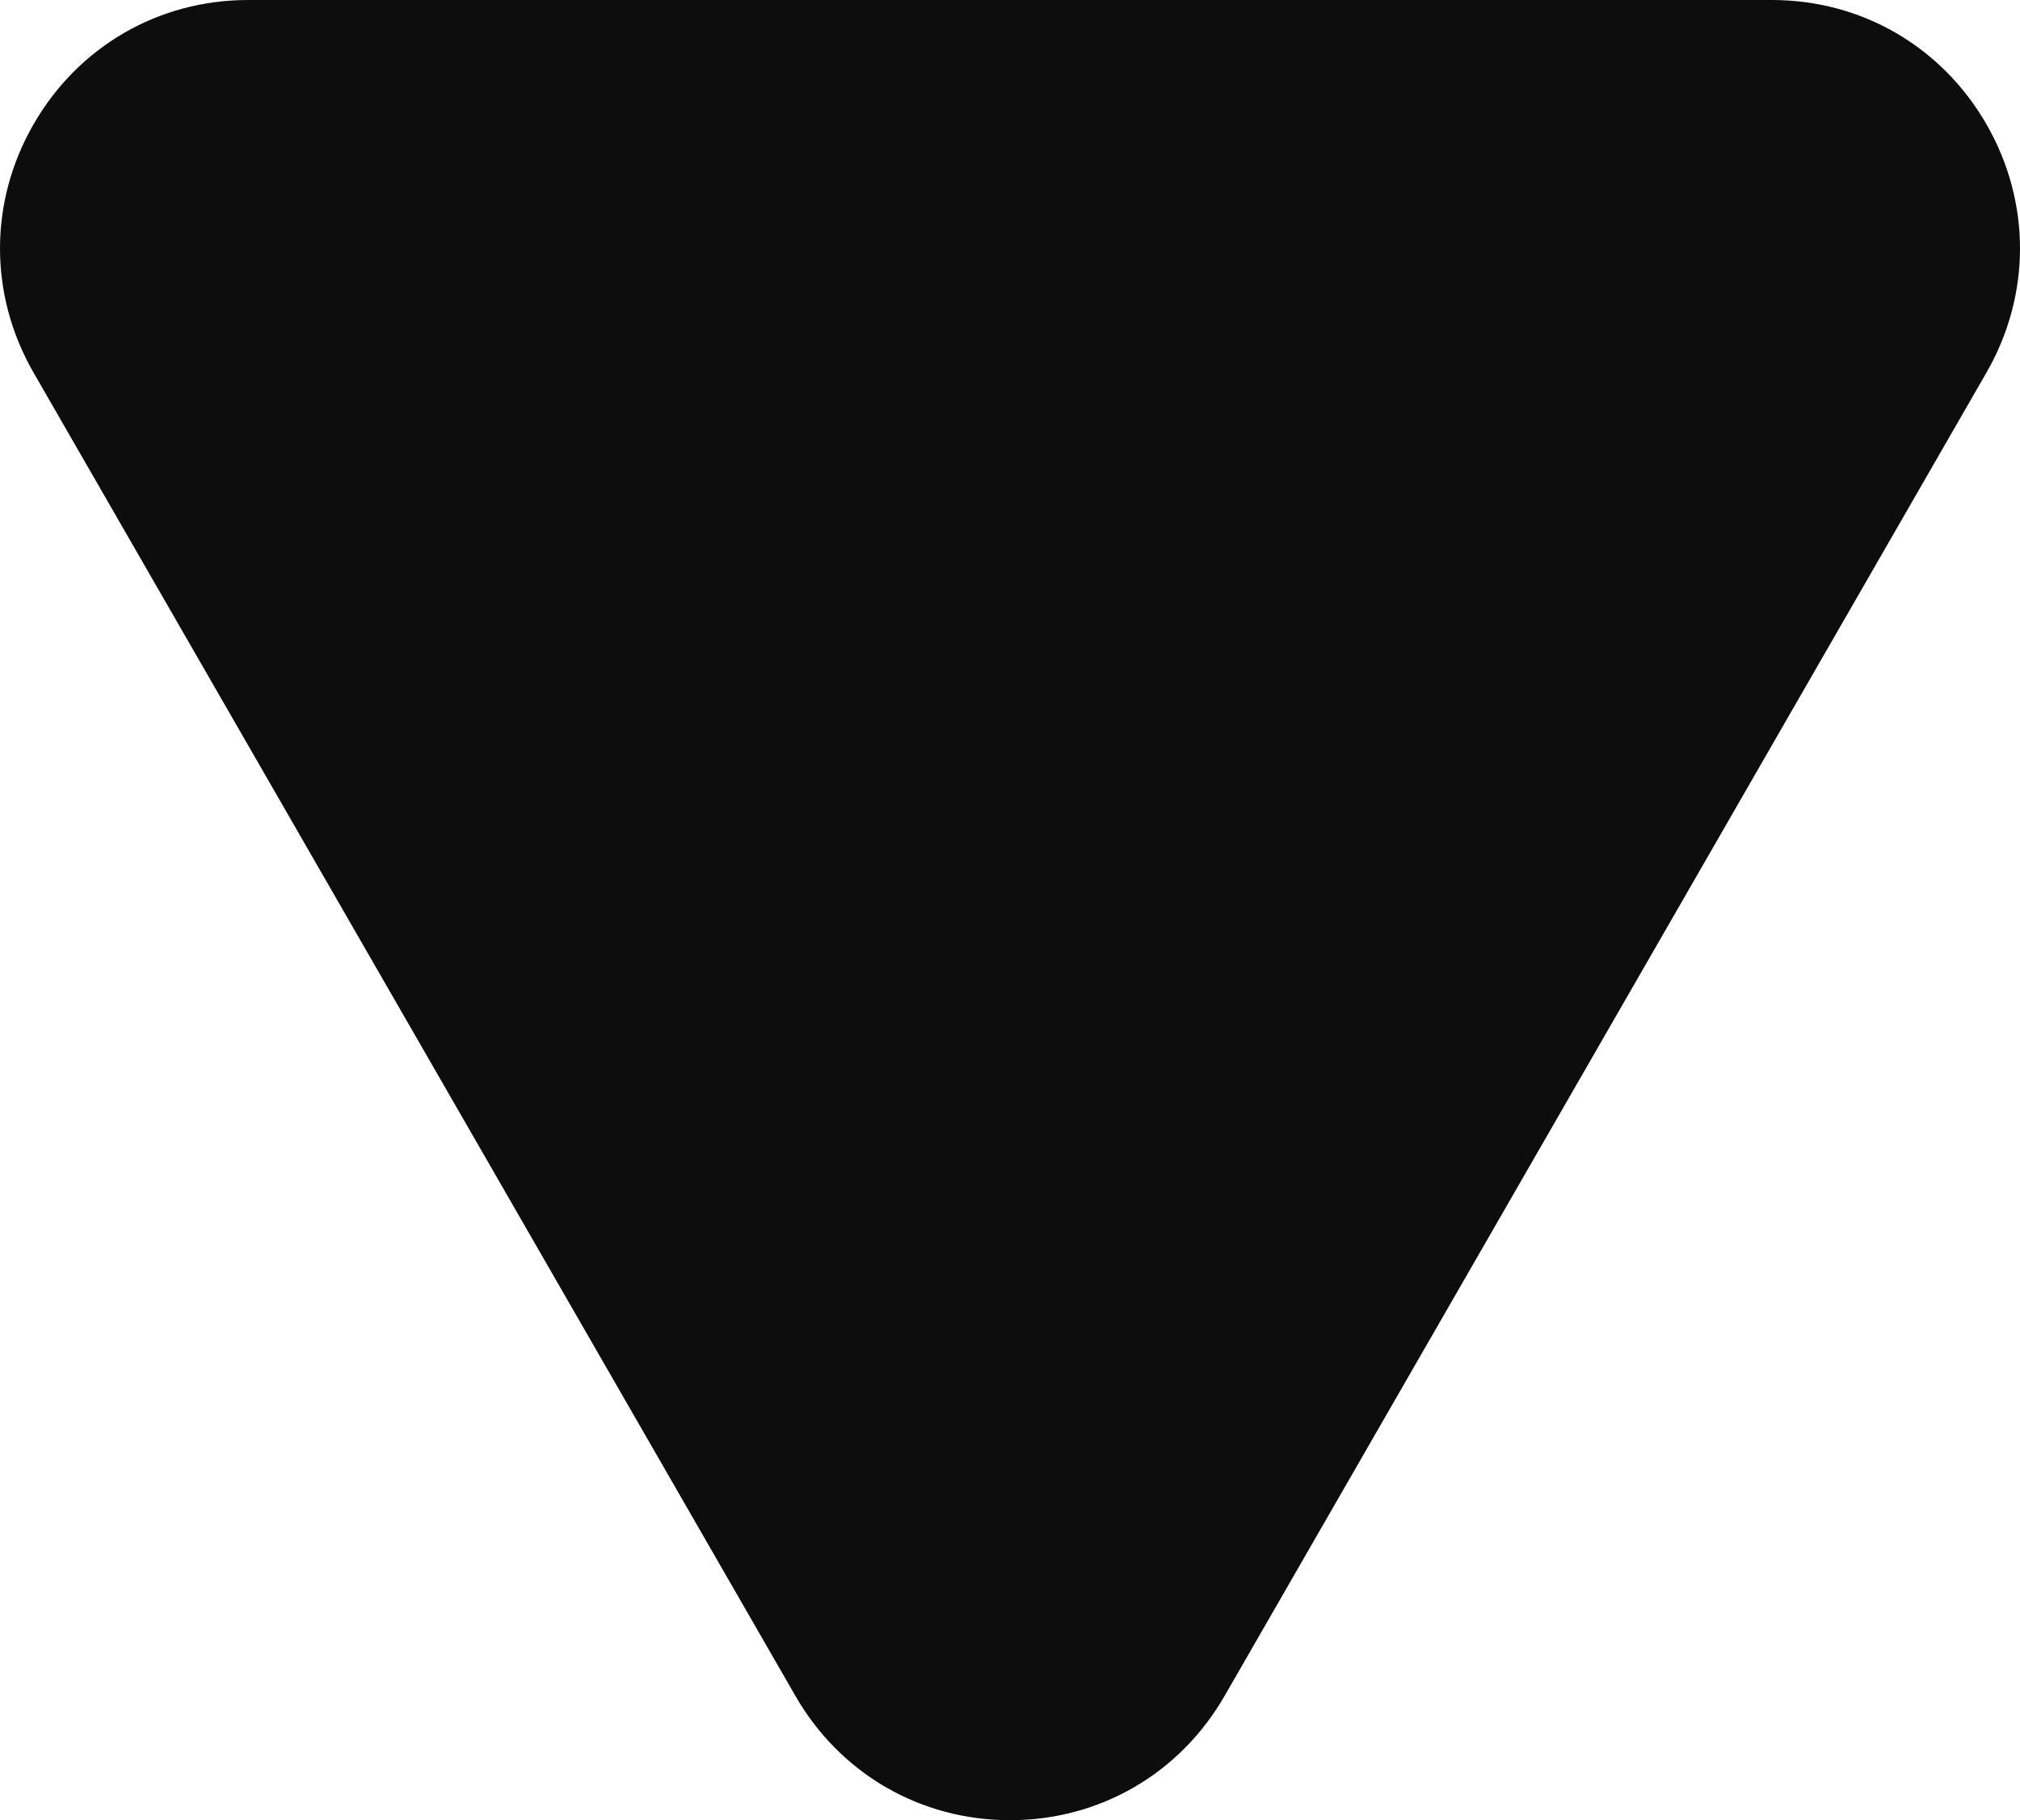 <?xml version="1.0" encoding="UTF-8"?> <svg xmlns="http://www.w3.org/2000/svg" width="111" height="100" viewBox="0 0 111 100" fill="none"><path d="M13.634 0C8.713 0 4.306 2.552 1.845 6.824C-0.615 11.097 -0.615 16.2 1.845 20.473L43.711 93.176C46.171 97.448 50.579 100 55.5 100C60.421 100 64.828 97.448 67.289 93.176L109.155 20.473C111.615 16.2 111.615 11.097 109.155 6.824C106.694 2.552 102.287 0 97.366 0H13.634Z" fill="#0D0D0E"></path></svg> 